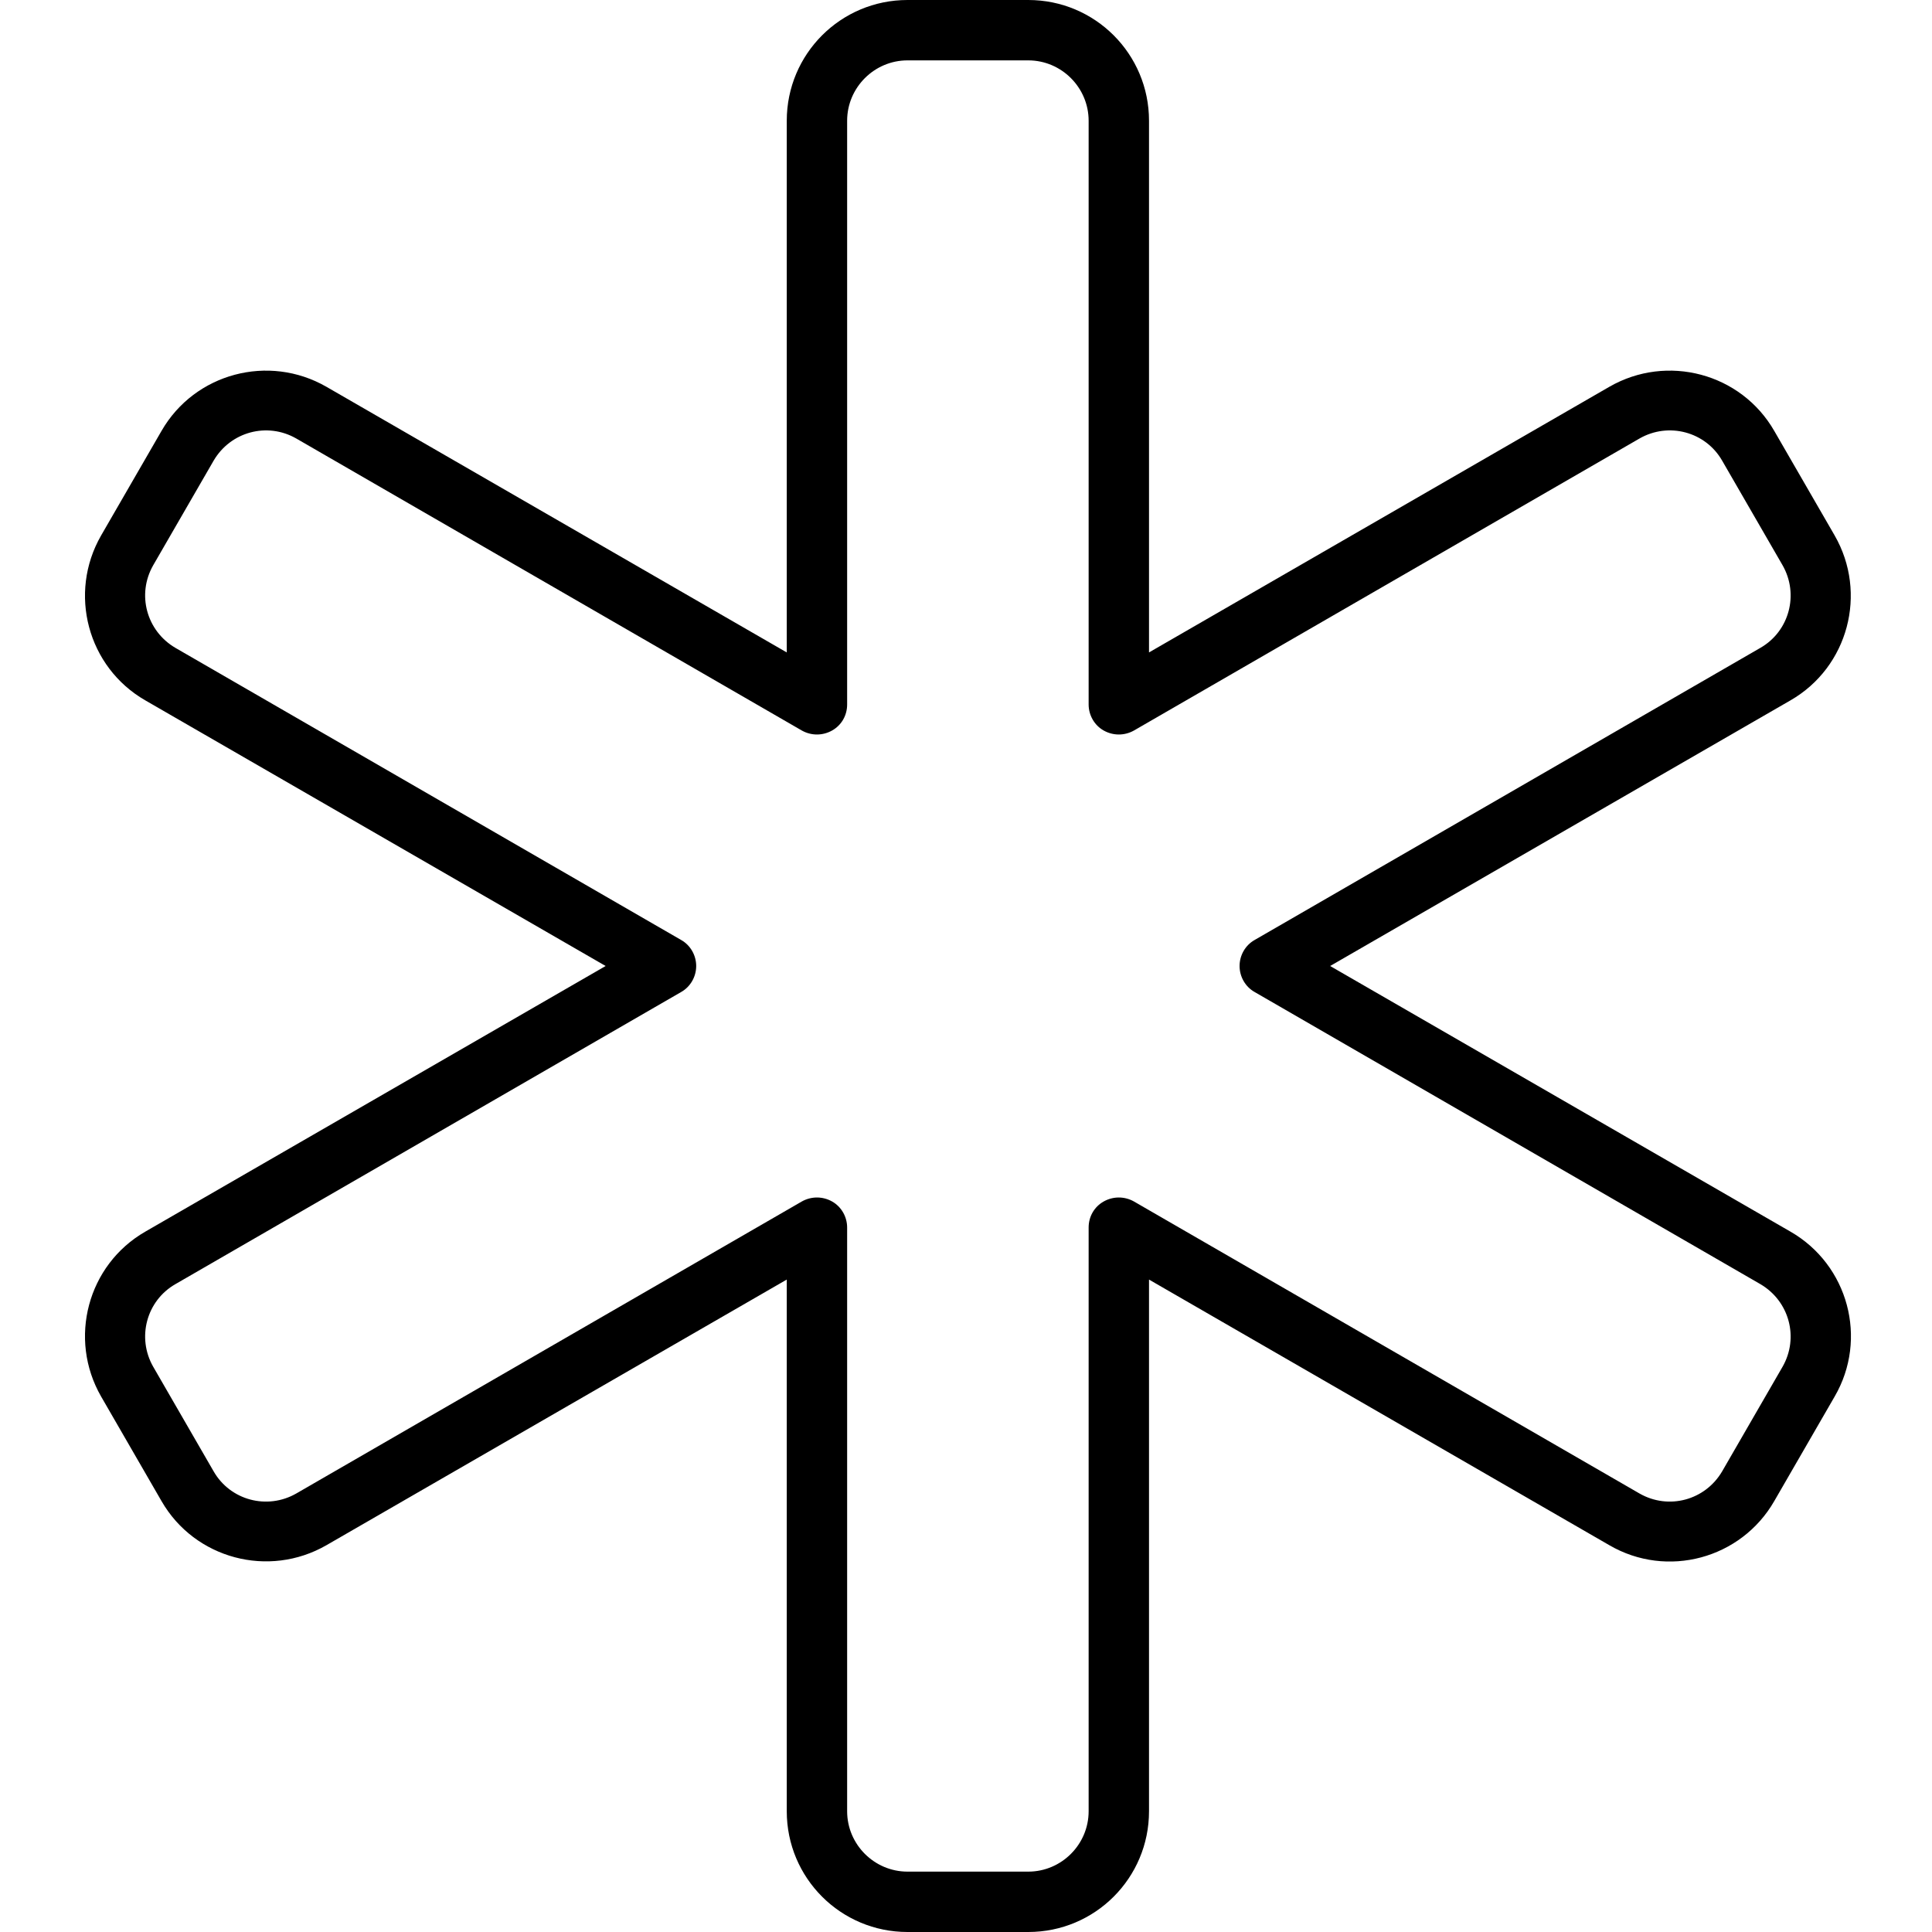 <svg xmlns="http://www.w3.org/2000/svg" viewBox="0 0 512 512"><!--! Font Awesome Pro 7.0.0 by @fontawesome - https://fontawesome.com License - https://fontawesome.com/license (Commercial License) Copyright 2025 Fonticons, Inc. --><path fill="currentColor" d="M208.5 32c0-17.7 14.3-32 32-32l32 0c17.7 0 32 14.3 32 32l0 140.9 122-70.4c15.3-8.8 34.9-3.6 43.7 11.7l16 27.7c8.8 15.3 3.6 34.9-11.7 43.7l-122 70.4 122 70.4c15.3 8.8 20.6 28.4 11.7 43.7l-16 27.7c-8.8 15.3-28.4 20.6-43.7 11.7l-122-70.4 0 140.9c0 17.7-14.3 32-32 32l-32 0c-17.7 0-32-14.3-32-32l0-140.9-122 70.4c-15.3 8.8-34.9 3.6-43.7-11.7l-16-27.7c-8.8-15.3-3.6-34.9 11.7-43.7l122-70.4-122-70.4c-15.3-8.8-20.5-28.4-11.7-43.7l16-27.7c8.8-15.3 28.4-20.5 43.7-11.7l122 70.4 0-140.9zm32-16c-8.8 0-16 7.2-16 16l0 154.7c0 2.9-1.5 5.5-4 6.9s-5.5 1.4-8 0l-134-77.4c-7.7-4.4-17.4-1.8-21.9 5.9l-16 27.7c-4.4 7.7-1.8 17.4 5.9 21.9l134 77.4c2.5 1.4 4 4.1 4 6.9s-1.5 5.5-4 6.9l-134 77.4c-7.7 4.4-10.3 14.2-5.9 21.9l16 27.7c4.4 7.7 14.2 10.3 21.9 5.9l134-77.4c2.5-1.4 5.5-1.4 8 0s4 4.1 4 6.9l0 154.7c0 8.8 7.2 16 16 16l32 0c8.8 0 16-7.2 16-16l0-154.7c0-2.9 1.5-5.5 4-6.9s5.5-1.4 8 0l134 77.4c7.7 4.4 17.4 1.8 21.9-5.9l16-27.7c4.4-7.7 1.8-17.4-5.9-21.9l-134-77.4c-2.5-1.4-4-4.1-4-6.9s1.5-5.5 4-6.9l134-77.4c7.7-4.4 10.3-14.2 5.9-21.9l-16-27.7c-4.4-7.7-14.2-10.3-21.9-5.9l-134 77.4c-2.5 1.4-5.5 1.4-8 0s-4-4.1-4-6.9l0-154.7c0-8.8-7.2-16-16-16l-32 0z"/></svg>